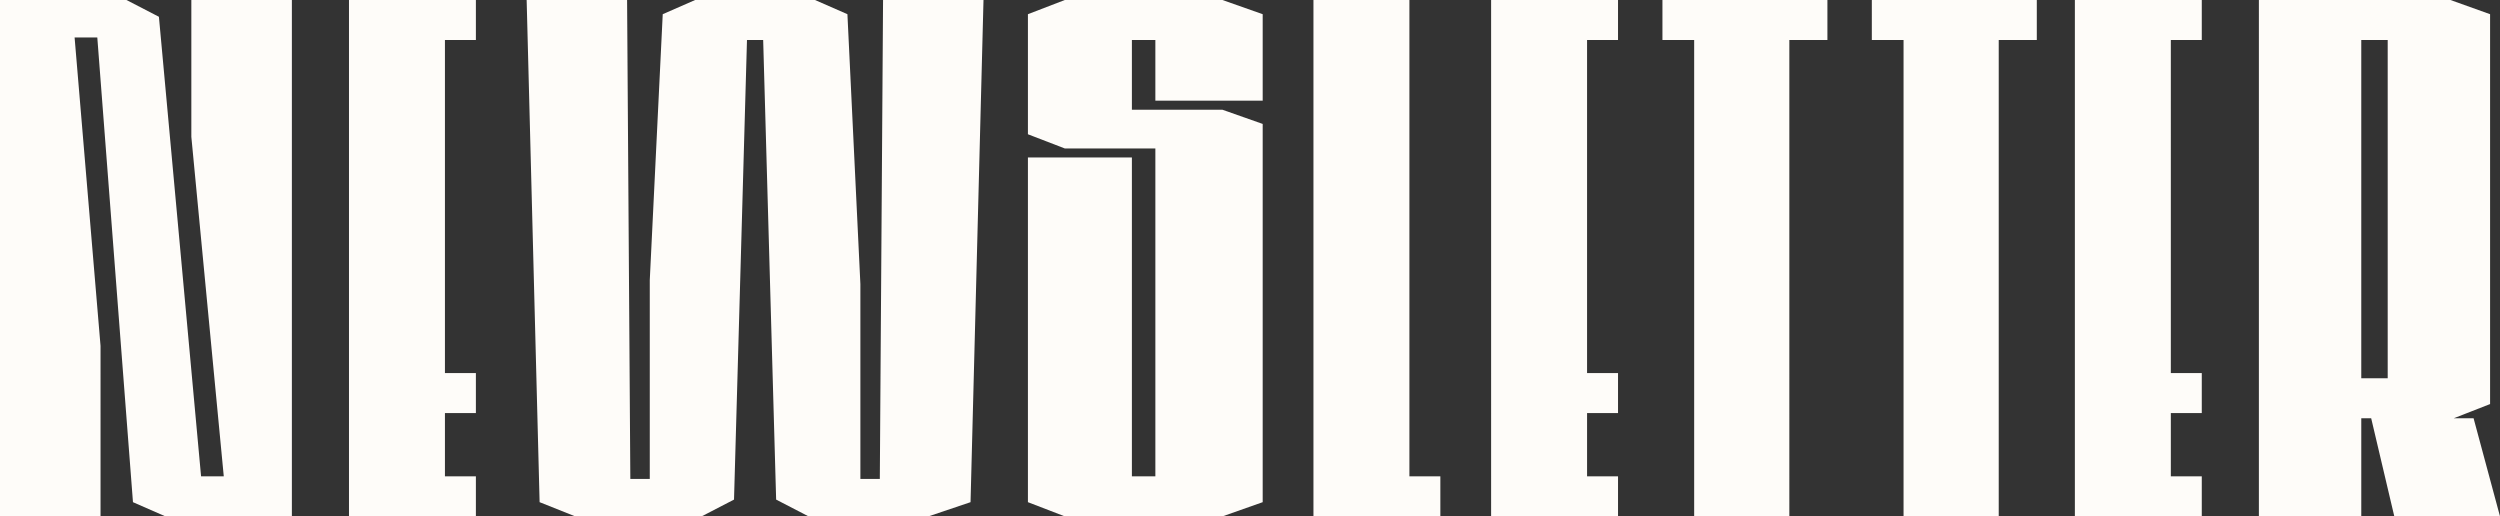 <svg width="397" height="82" xmlns="http://www.w3.org/2000/svg"><rect width="100%" height="100%" fill="#333333" stroke="none"/><g fill="#FEFCF9" fill-rule="nonzero"><path d="M46.35 82H26.265l-5.15-2.255-5.665-73.8h-3.605l4.12 48.995V82H0V0h20.085l5.15 2.665 6.695 72.98h3.605l-5.15-53.915V0H46.35zM70.656 59.245h4.915V65.6h-4.915v10.045h4.915V82H55.419V0h20.152v6.355h-4.915zM147.433 82h-19.037l-5.145-2.665-2.059-72.98h-2.572l-2.058 72.98L111.416 82H91.35l-5.66-2.255L83.632 0h15.95l.515 76.055h3.087v-31.57l2.058-42.23L110.387 0h19.038l5.145 2.255 2.058 42.845v30.955h3.087L140.23 0h15.95l-2.058 79.745zM200.515 6.355v9.635h-17.043V6.355h-3.728v11.07H194.124l6.391 2.255V79.745L194.124 82H169.092l-5.858-2.255V25.01h16.51v50.635h3.728v-52.07H169.092l-5.858-2.255V2.255L169.092 0H194.124l6.391 2.255zM228.728 75.645V82h-20.152V0h15.237v75.645zM252.026 59.245h4.916V65.6h-4.916v10.045h4.916V82h-20.153V0h20.153v6.355h-4.916zM290.193 0v6.355h-6.046V82h-15.114V6.355h-5.038V0h20.152zM323.444 0v6.355h-6.046V82h-15.114V6.355h-5.038V0h20.152zM344.727 59.245h4.915V65.6h-4.915v10.045h4.915V82H329.49V0h20.152v6.355h-4.915zM392.804 66.42 397 82h-16.784l-3.672-15.58h-1.573V82h-16.26V0H389.132l6.294 2.255V64.165l-5.77 2.255h3.148ZM374.97 6.355v53.71h4.196V6.355h-4.196Z"/></g></svg>